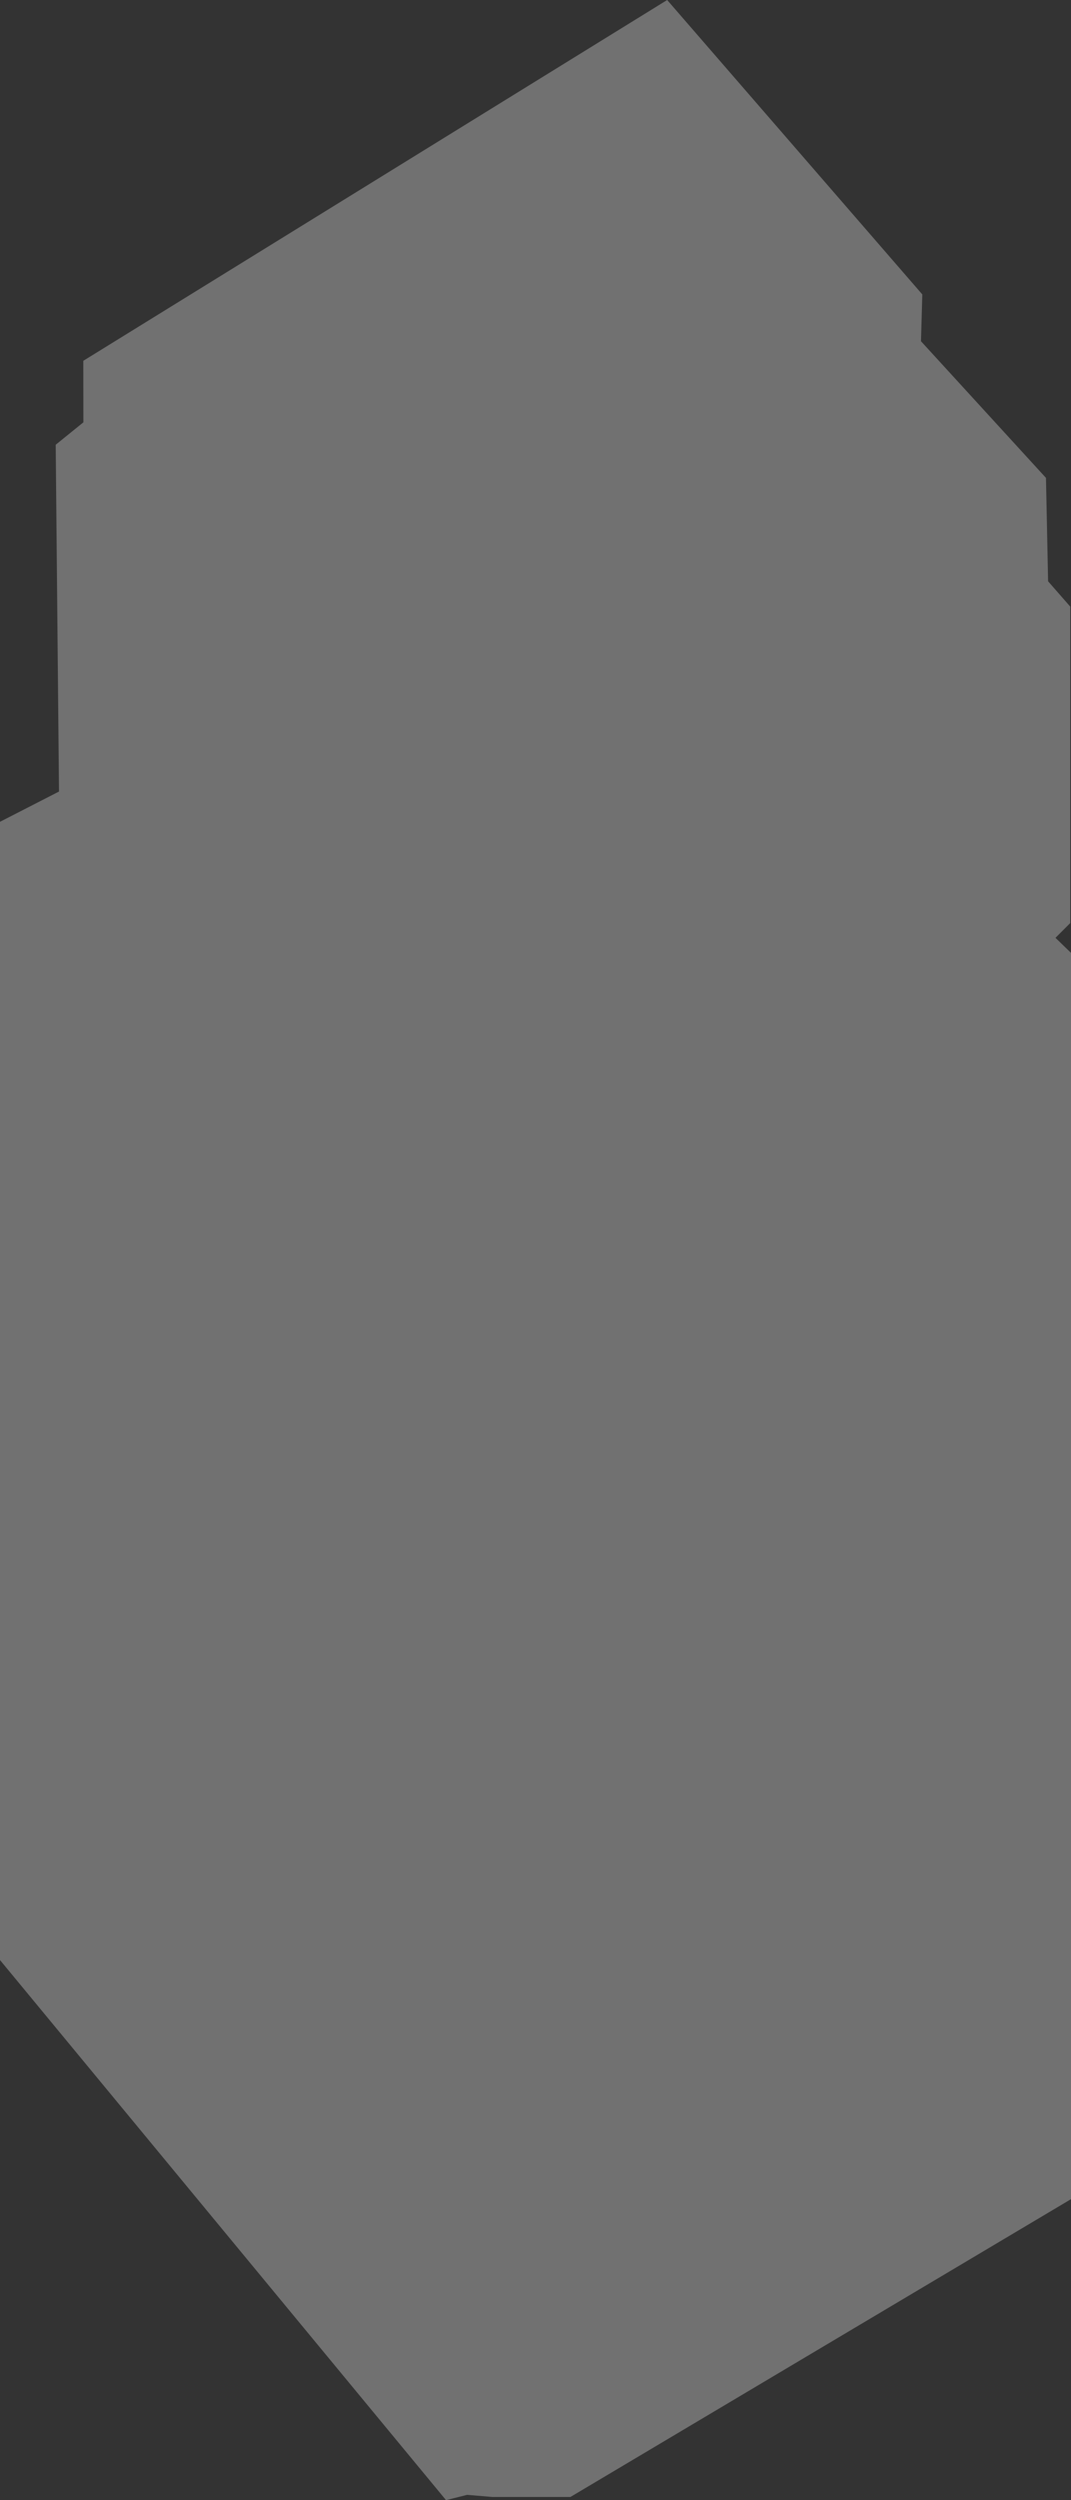 <?xml version="1.0" encoding="UTF-8" standalone="no"?> <svg xmlns:xlink="http://www.w3.org/1999/xlink" xmlns="http://www.w3.org/2000/svg" stroke-width="0.501" stroke-linejoin="bevel" fill-rule="evenodd" version="1.1" overflow="visible" width="85.04pt" height="198.426pt" viewBox="0 0 85.04 198.426"><rect x="0" y="0" width="85.04" height="198.426" fill="#333333" stroke="none"/><defs> </defs><g id="Document" fill="none" stroke="black" font-family="Times New Roman" font-size="16" transform="scale(1 -1)"><g id="Spread" transform="translate(0 -198.426)"><g id="Layer 1"><path d="M 0,133.203 L 0,42.864 L 35.415,0 L 37.089,0.419 L 39.099,0.251 L 45.294,0.251 L 87.111,25.119 L 86.402,121.482 L 83.807,123.994 L 84.979,125.166 L 84.979,150.283 L 83.221,152.292 L 83.053,160.497 L 73.128,171.344 L 73.233,175.059 L 52.975,198.426 L 6.614,169.79 L 6.621,164.908 L 4.423,163.129 L 4.685,135.605 L 0,133.203 Z" stroke-opacity="0.302" fill="#ffffff" stroke="none" stroke-linejoin="miter" marker-start="none" marker-end="none" fill-opacity="0.302"></path></g></g></g></svg> 